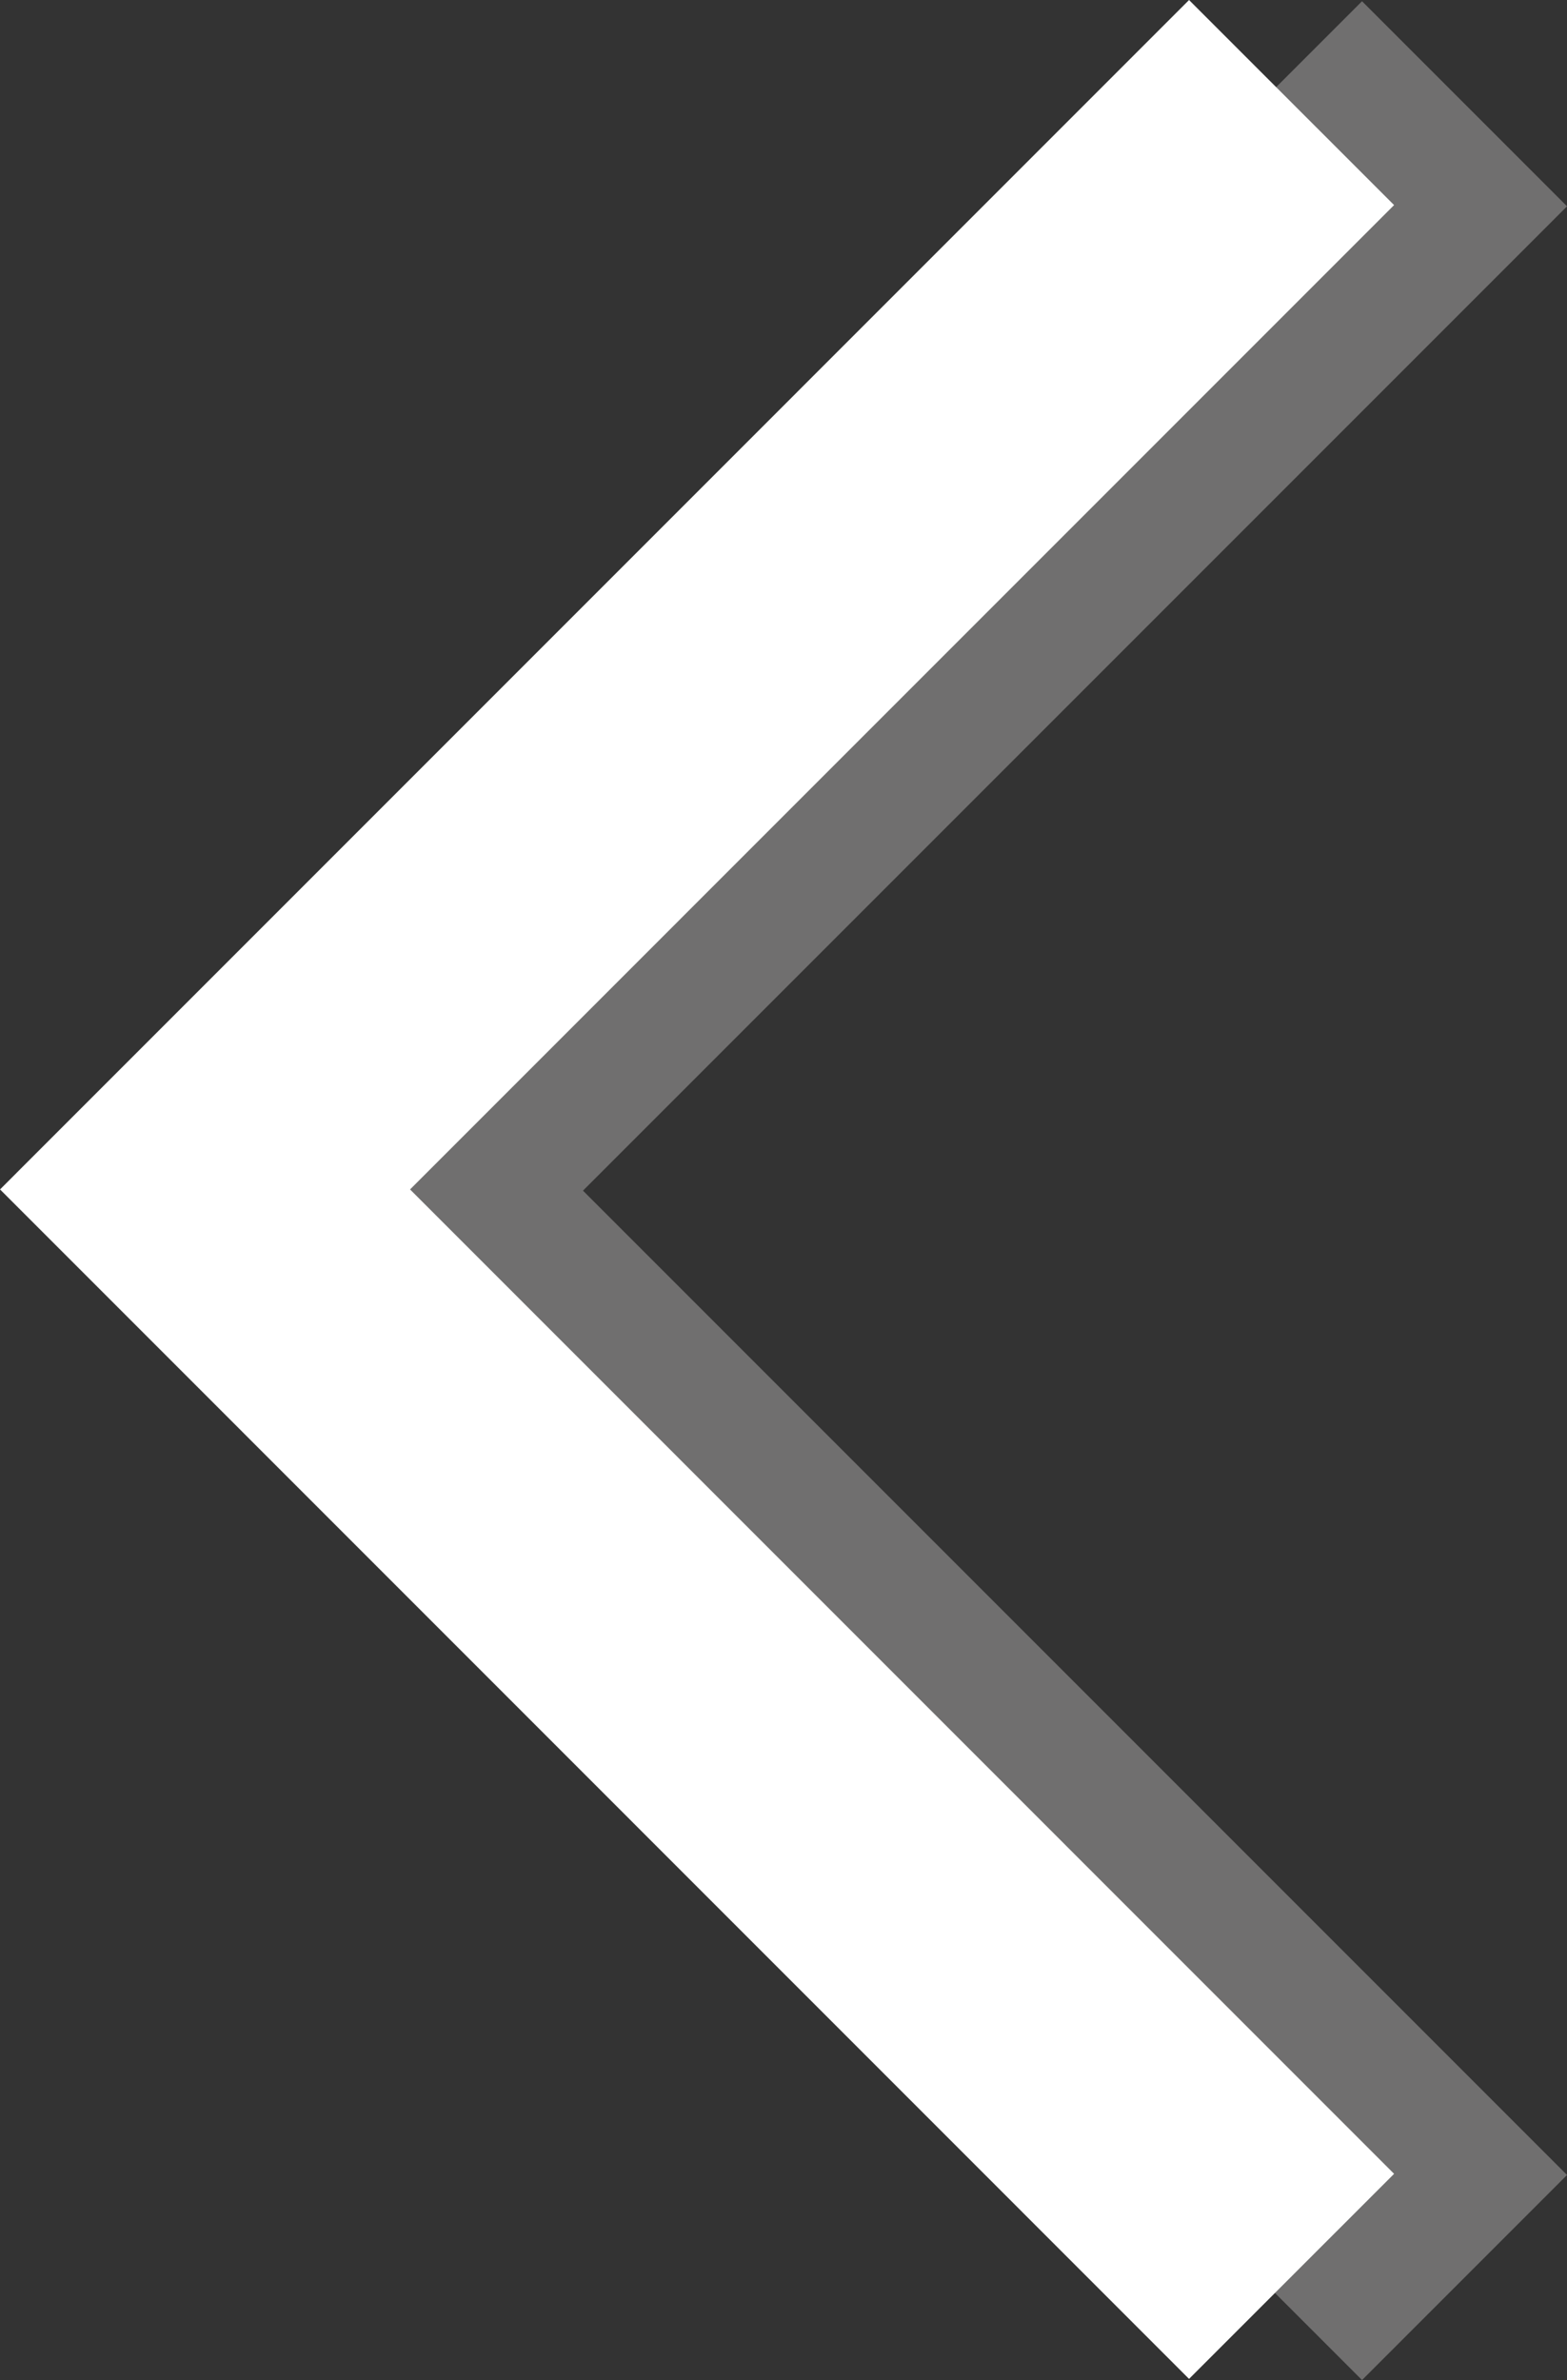<?xml version="1.0" encoding="utf-8"?>
<!-- Generator: Adobe Illustrator 16.0.0, SVG Export Plug-In . SVG Version: 6.00 Build 0)  -->
<!DOCTYPE svg PUBLIC "-//W3C//DTD SVG 1.1//EN" "http://www.w3.org/Graphics/SVG/1.1/DTD/svg11.dtd">
<svg version="1.1" id="Ebene_1" xmlns="http://www.w3.org/2000/svg" xmlns:xlink="http://www.w3.org/1999/xlink" x="0px" y="0px"
	 width="27.023px" height="41.033px" viewBox="0 0 27.023 41.033" enable-background="new 0 0 27.023 41.033" xml:space="preserve">
<rect x="0" y="0" width="27.023" height="41.033" fill="#333333" stroke="none"/>
<g>
	<g>
		<defs>
			<rect id="SVGID_1_" width="27.023" height="41.033"/>
		</defs>
		<clipPath id="SVGID_2_">
			<use xlink:href="#SVGID_1_"  overflow="visible"/>
		</clipPath>
		<path clip-path="url(#SVGID_2_)" fill="none" stroke="#706F6F" stroke-width="5" d="M25.256,1.789L6.518,20.527l18.738,18.738"/>
	</g>
	<g>
		<defs>
			<rect id="SVGID_3_" width="27.023" height="41.033"/>
		</defs>
		<clipPath id="SVGID_4_">
			<use xlink:href="#SVGID_3_"  overflow="visible"/>
		</clipPath>
		<path clip-path="url(#SVGID_4_)" fill="none" stroke="#FFFFFF" stroke-width="5" d="M22.273,1.768L3.536,20.506l18.737,18.739"/>
	</g>
</g>
</svg>
